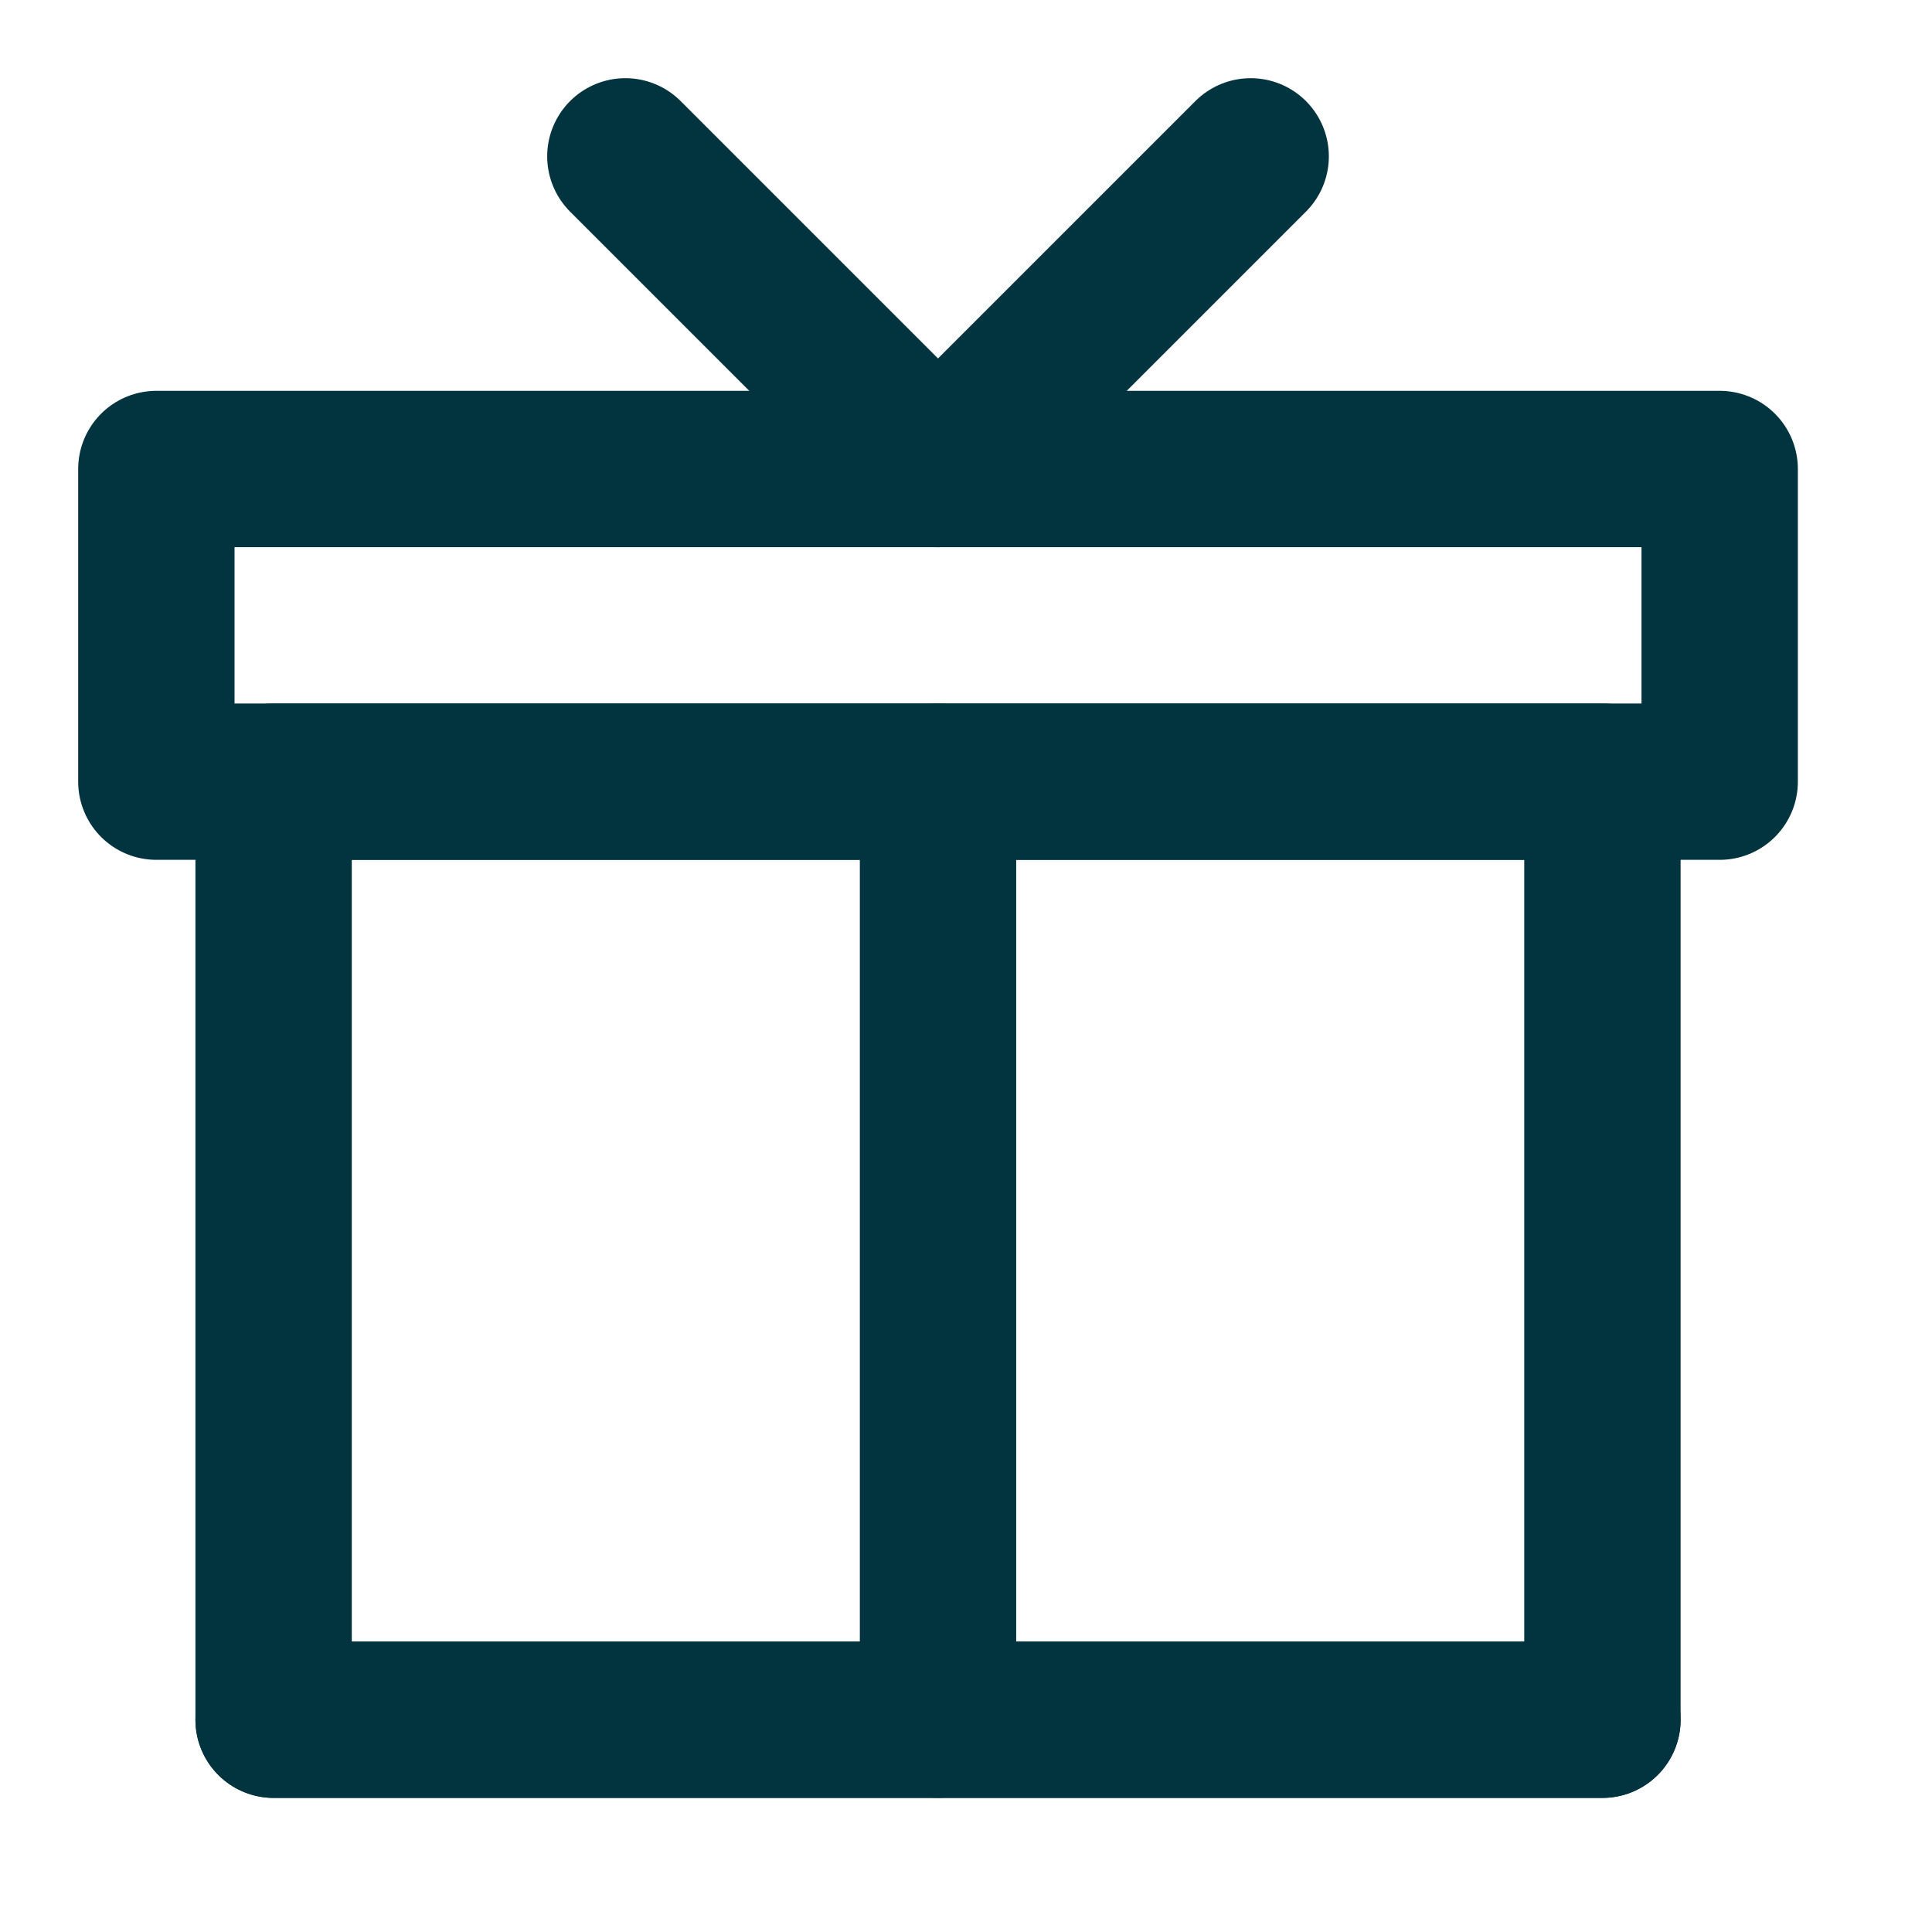 <svg width="29" height="29" viewBox="0 0 29 29" fill="none" xmlns="http://www.w3.org/2000/svg">
<path d="M24.053 25.813V11.733H4.107V25.813H24.053Z" stroke="#023440" stroke-width="2.347" stroke-linecap="round" stroke-linejoin="round"/>
<path d="M14.08 25.813V11.733" stroke="#023440" stroke-width="2.347" stroke-linecap="round" stroke-linejoin="round"/>
<path d="M24.053 25.814H4.107" stroke="#023440" stroke-width="2.347" stroke-linecap="round" stroke-linejoin="round"/>
<path d="M2.347 7.04H25.813V11.733H2.347V7.04Z" stroke="#023440" stroke-width="2.347" stroke-linejoin="round"/>
<path d="M9.387 2.347L14.08 7.04L18.773 2.347" stroke="#023440" stroke-width="2.347" stroke-linecap="round" stroke-linejoin="round"/>
</svg>
